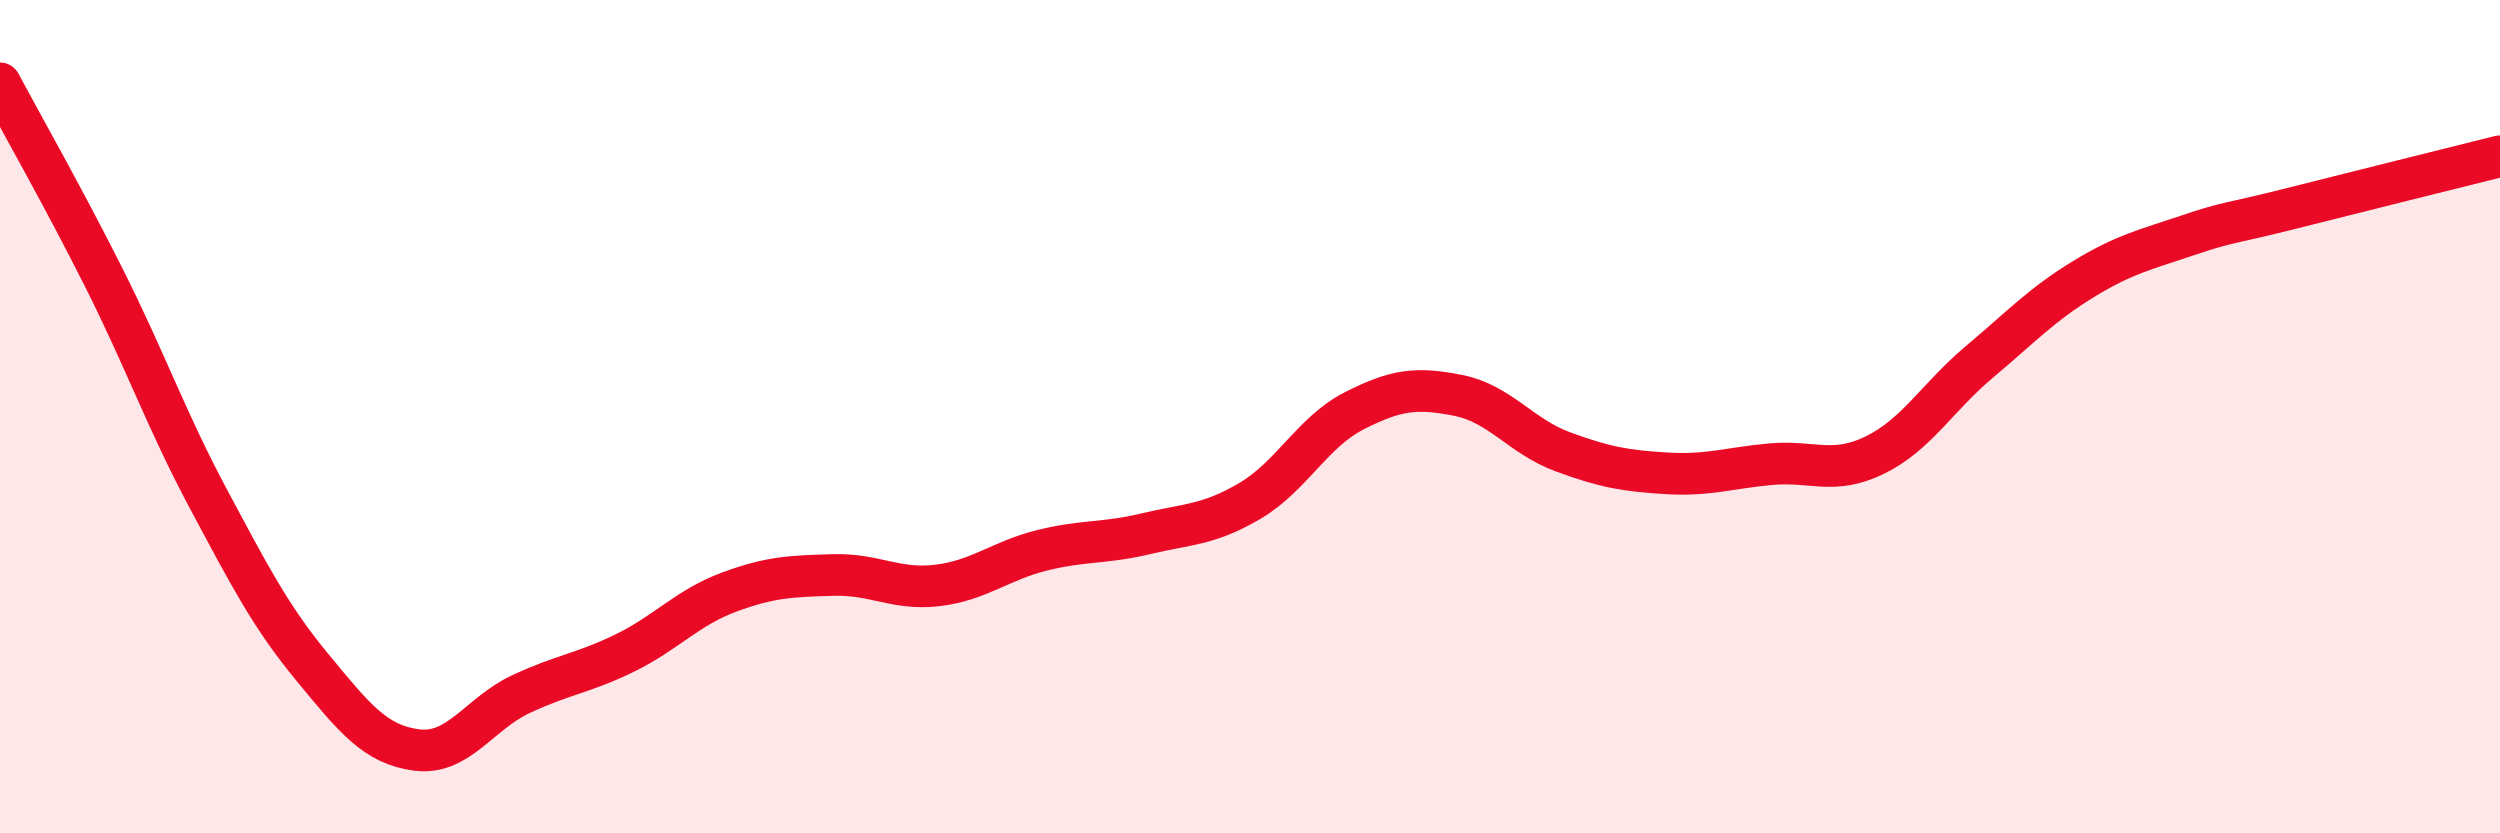 
    <svg width="60" height="20" viewBox="0 0 60 20" xmlns="http://www.w3.org/2000/svg">
      <path
        d="M 0,2 C 0.5,2.94 1.5,4.69 2.5,6.68 C 3.5,8.67 4,10.1 5,11.97 C 6,13.84 6.5,14.81 7.5,16.02 C 8.5,17.23 9,17.87 10,18 C 11,18.13 11.5,17.13 12.5,16.66 C 13.5,16.19 14,16.16 15,15.67 C 16,15.18 16.5,14.58 17.5,14.21 C 18.5,13.84 19,13.83 20,13.8 C 21,13.77 21.5,14.17 22.5,14.05 C 23.5,13.93 24,13.46 25,13.21 C 26,12.96 26.5,13.05 27.5,12.81 C 28.5,12.57 29,12.61 30,12.02 C 31,11.43 31.5,10.37 32.5,9.86 C 33.5,9.35 34,9.29 35,9.49 C 36,9.69 36.5,10.47 37.5,10.84 C 38.5,11.21 39,11.3 40,11.36 C 41,11.42 41.5,11.23 42.5,11.14 C 43.5,11.05 44,11.41 45,10.92 C 46,10.43 46.5,9.53 47.5,8.69 C 48.5,7.85 49,7.31 50,6.7 C 51,6.09 51.5,5.99 52.5,5.65 C 53.5,5.31 53.5,5.38 55,5 C 56.5,4.62 59,4 60,3.75L60 20L0 20Z"
        fill="#EB0A25"
        opacity="0.1"
        stroke-linecap="round"
        stroke-linejoin="round"
      />
      <path
        d="M 0,2 C 0.5,2.94 1.5,4.69 2.5,6.68 C 3.5,8.67 4,10.1 5,11.97 C 6,13.84 6.5,14.81 7.5,16.02 C 8.5,17.23 9,17.87 10,18 C 11,18.13 11.5,17.13 12.5,16.66 C 13.5,16.19 14,16.16 15,15.67 C 16,15.18 16.5,14.58 17.5,14.21 C 18.5,13.84 19,13.83 20,13.8 C 21,13.77 21.5,14.17 22.5,14.05 C 23.5,13.93 24,13.46 25,13.21 C 26,12.96 26.5,13.05 27.5,12.81 C 28.5,12.57 29,12.61 30,12.02 C 31,11.43 31.5,10.37 32.5,9.86 C 33.5,9.35 34,9.29 35,9.49 C 36,9.69 36.5,10.47 37.5,10.84 C 38.5,11.21 39,11.3 40,11.36 C 41,11.42 41.5,11.23 42.5,11.14 C 43.5,11.05 44,11.41 45,10.92 C 46,10.43 46.5,9.53 47.5,8.69 C 48.5,7.85 49,7.31 50,6.7 C 51,6.09 51.5,5.99 52.5,5.65 C 53.5,5.31 53.5,5.38 55,5 C 56.5,4.62 59,4 60,3.75"
        stroke="#EB0A25"
        stroke-width="1"
        fill="none"
        stroke-linecap="round"
        stroke-linejoin="round"
      />
    </svg>
  